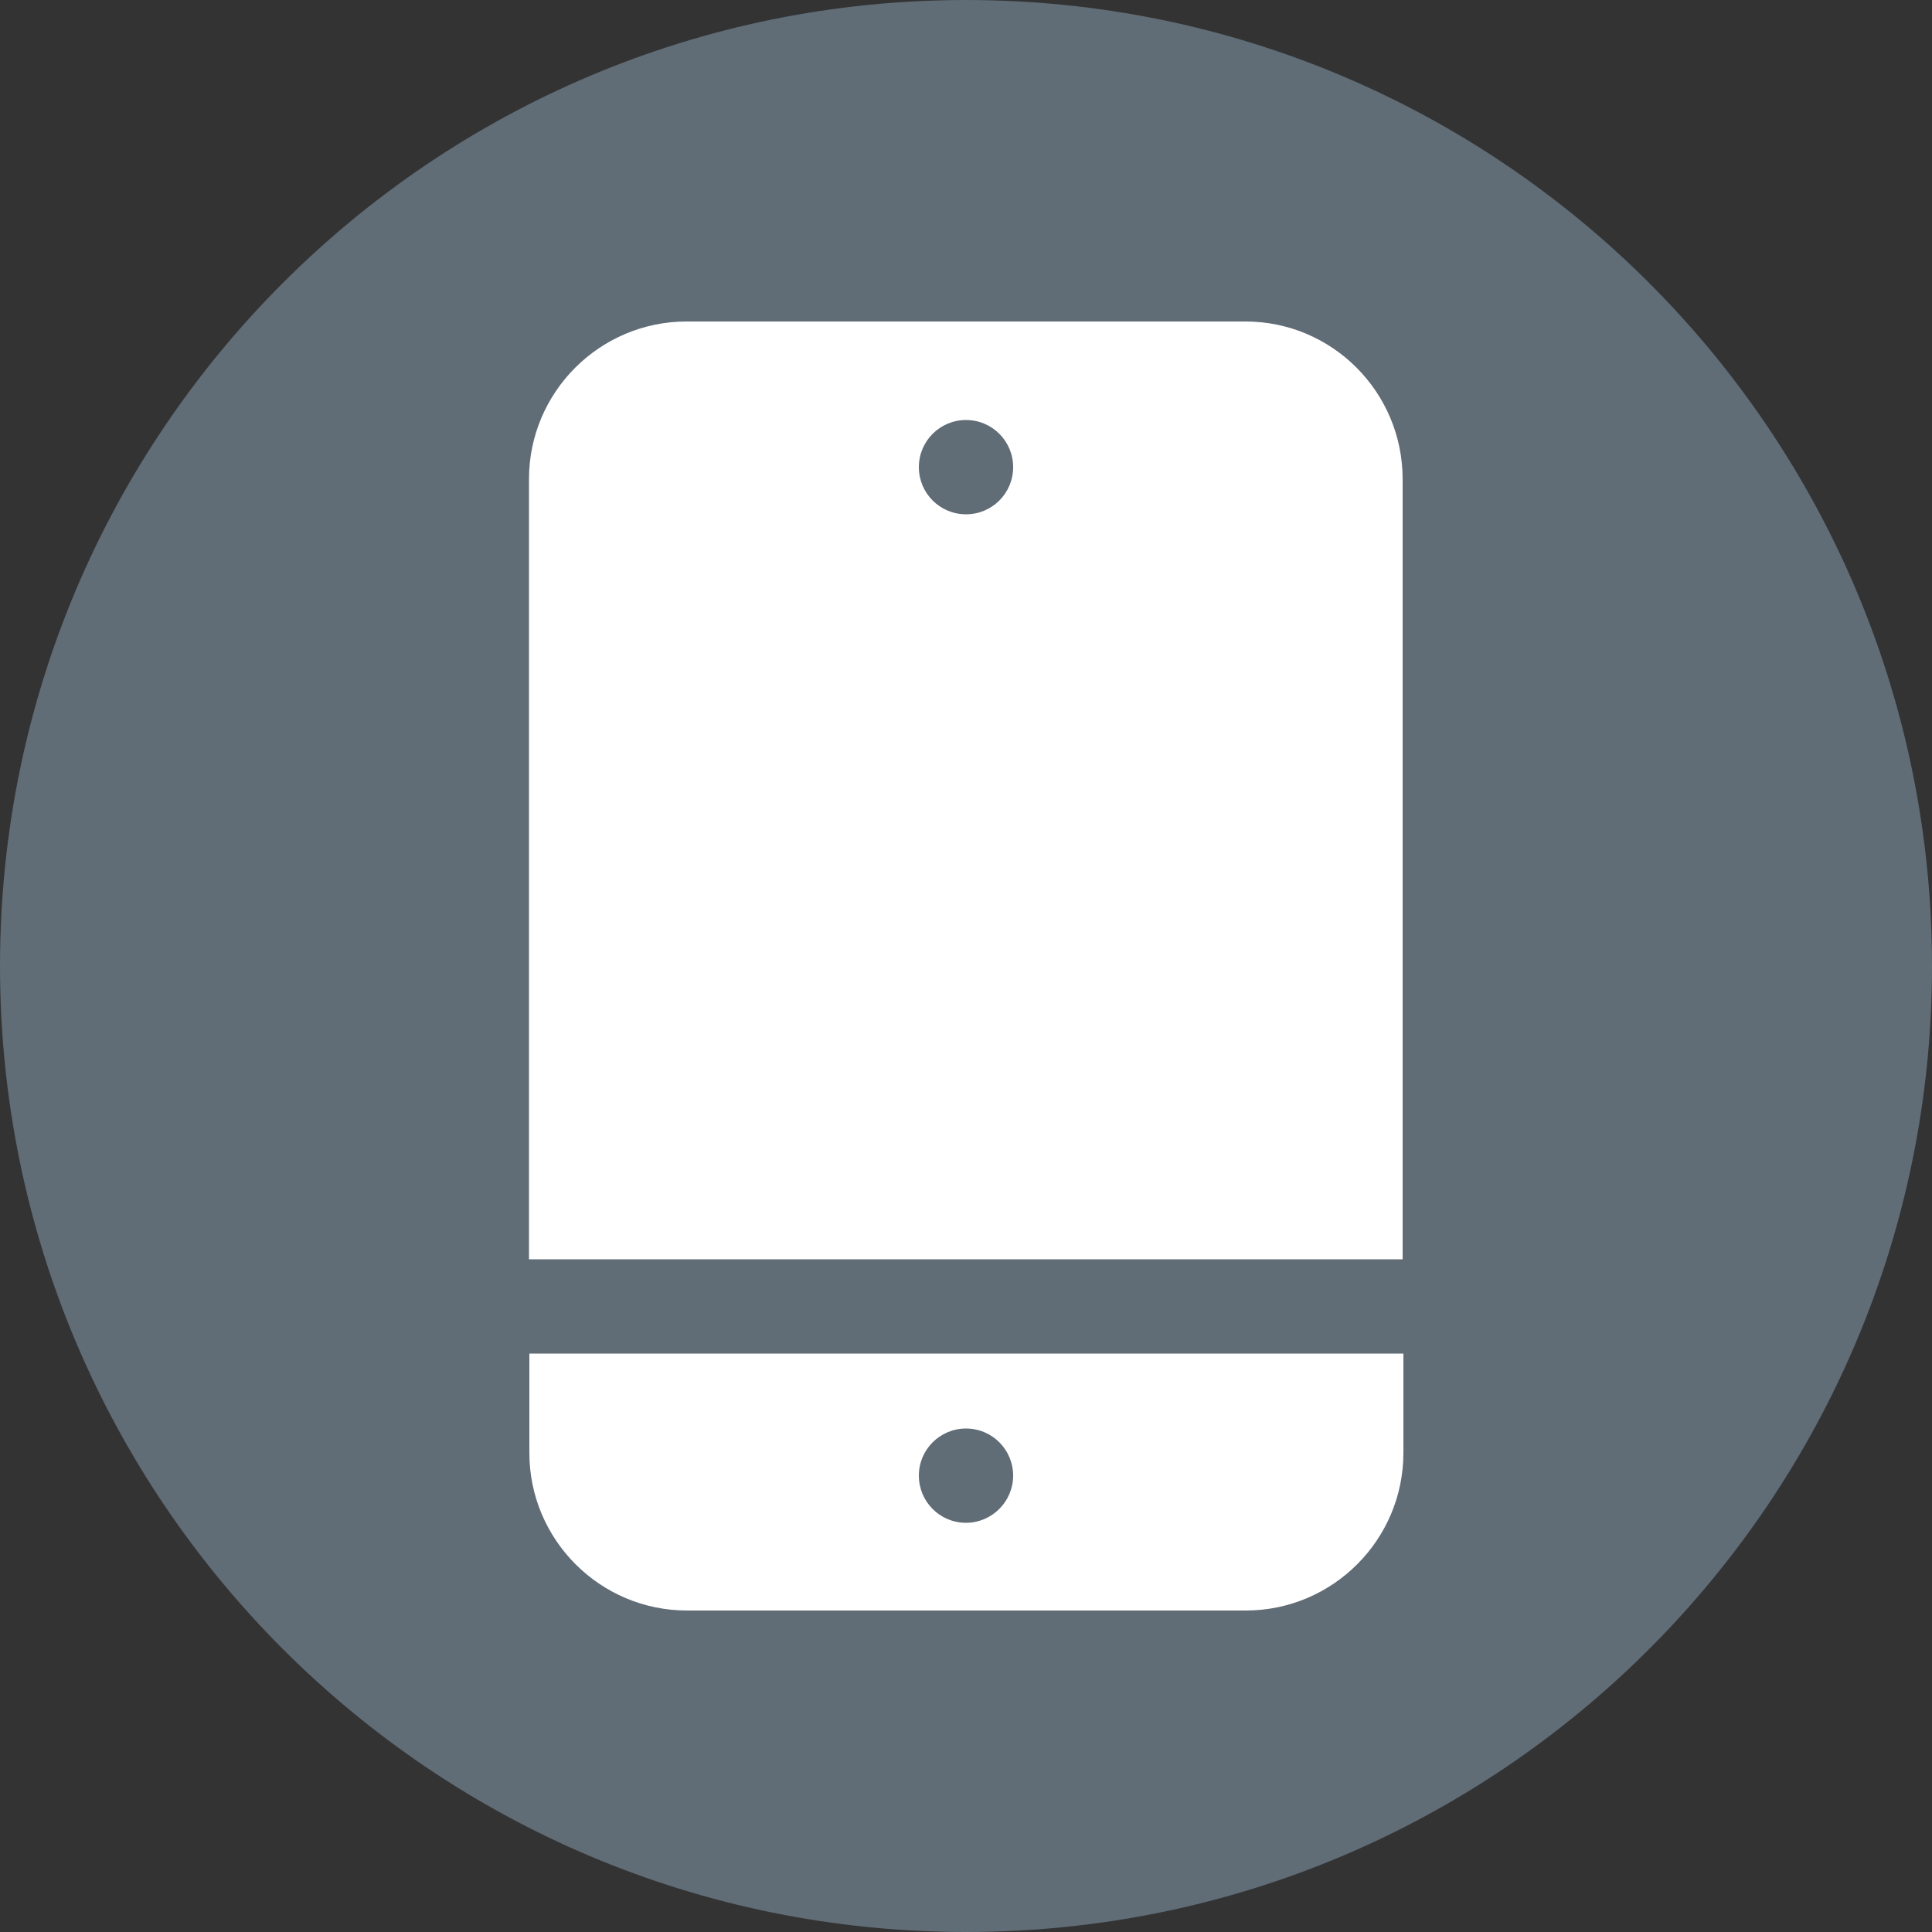 <?xml version="1.0" encoding="utf-8"?>
<!-- Generator: Adobe Illustrator 25.4.1, SVG Export Plug-In . SVG Version: 6.00 Build 0)  -->
<svg version="1.1" id="Ebene_1" xmlns="http://www.w3.org/2000/svg" xmlns:xlink="http://www.w3.org/1999/xlink" x="0px" y="0px"
	 viewBox="0 0 500 500" enable-background="new 0 0 500 500" xml:space="preserve">
<rect x="0" y="0" width="500" height="500" fill="#333333" stroke="none"/>
<g>
	<path fill="#606C76" d="M500,250c0,138.1-111.9,250-250,250S0,388.1,0,250S111.9,0,250,0S500,111.9,500,250"/>
	<path fill="#FFFFFF" d="M137,350.4V376c0,22.5,18.3,40.8,40.8,40.8h144.6c22.5,0,40.8-18.3,40.8-40.8v-25.7H137z M250,394.1
		c-6.8,0-12.2-5.5-12.2-12.2c0-6.8,5.5-12.2,12.2-12.2c6.8,0,12.2,5.5,12.2,12.2C262.2,388.6,256.7,394.1,250,394.1z"/>
	<path fill="#FFFFFF" d="M322.3,83.2H177.7c-22.5,0-40.8,18.3-40.8,40.8v201.9H363V124C363,101.5,344.8,83.2,322.3,83.2z M250,133.1
		c-6.8,0-12.2-5.5-12.2-12.2c0-6.8,5.5-12.2,12.2-12.2c6.8,0,12.2,5.5,12.2,12.2C262.2,127.6,256.8,133.1,250,133.1z"/>
</g>
</svg>
